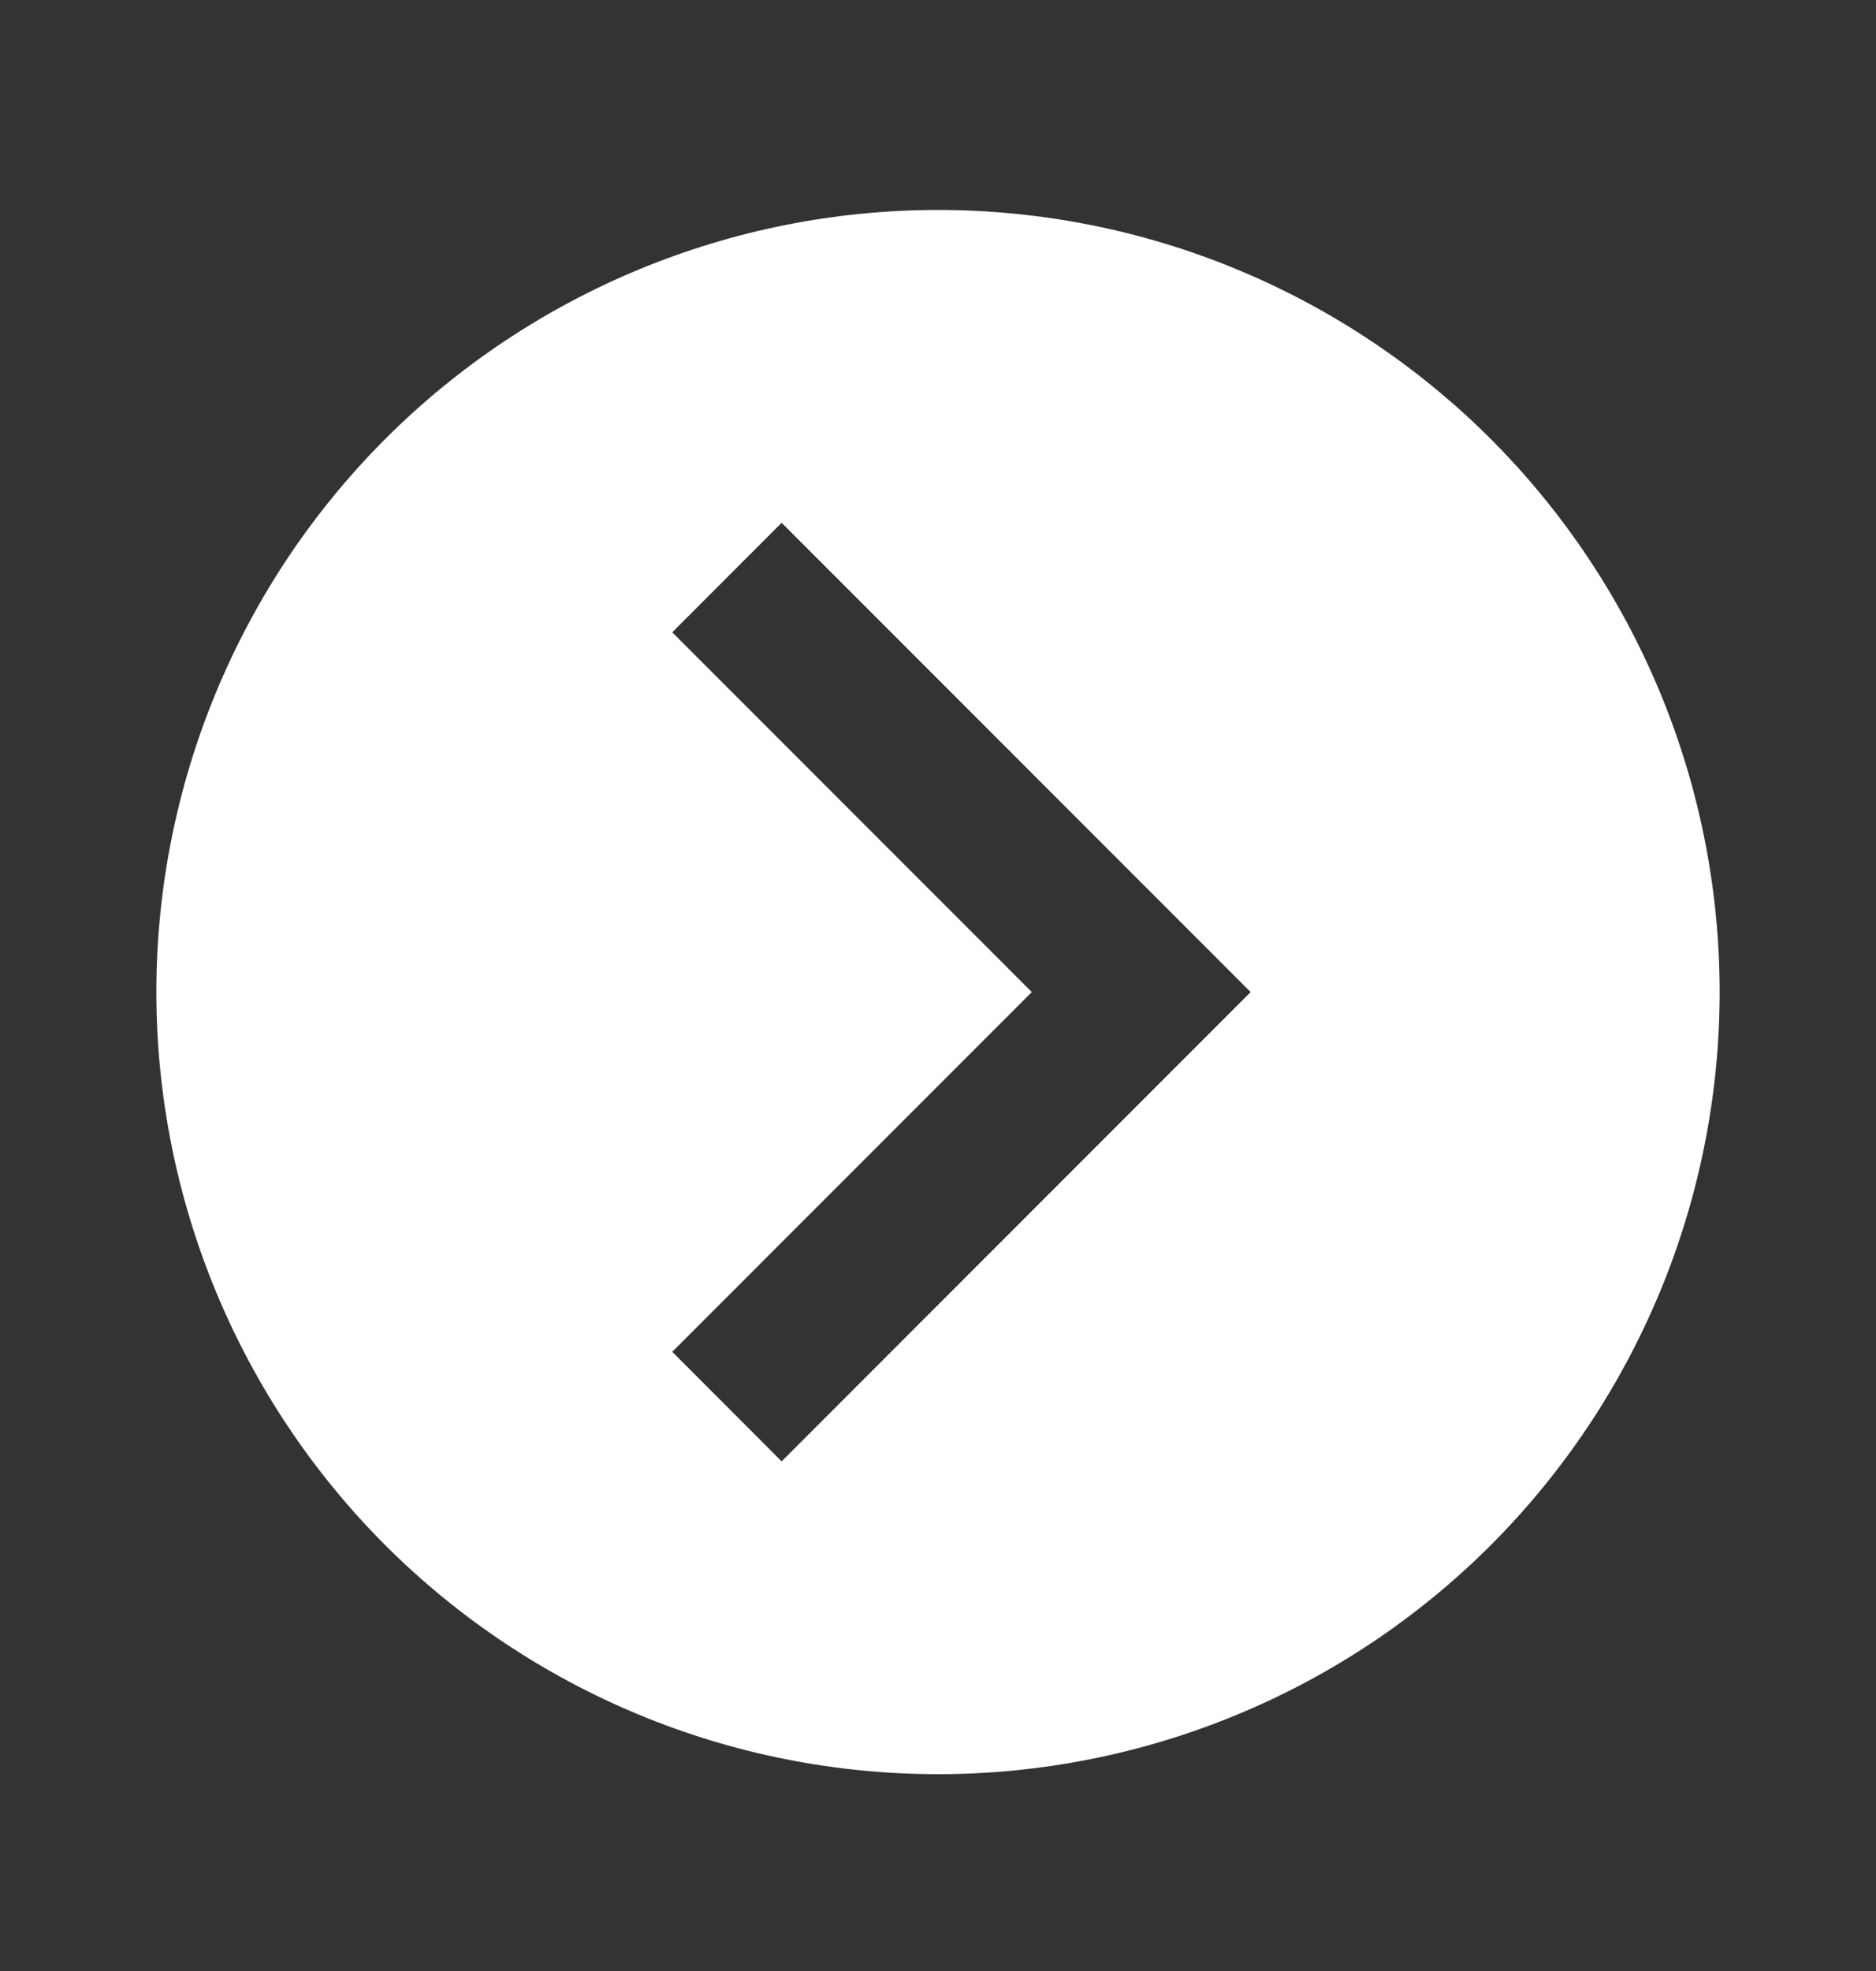 <svg width="20" height="21" viewBox="0 0 20 21" fill="none" xmlns="http://www.w3.org/2000/svg">
<rect x="0" y="0" width="20" height="21" fill="#333333" stroke="none"/>
<path d="M18.333 10.57C18.333 12.78 17.455 14.9 15.893 16.463C14.33 18.025 12.21 18.903 10 18.903C8.906 18.903 7.822 18.688 6.811 18.269C5.8 17.85 4.881 17.236 4.107 16.463C2.545 14.9 1.667 12.78 1.667 10.57C1.667 8.36 2.545 6.24 4.107 4.677C5.67 3.115 7.79 2.237 10 2.237C11.094 2.237 12.178 2.452 13.189 2.871C14.2 3.29 15.119 3.904 15.893 4.677C16.666 5.451 17.28 6.37 17.699 7.381C18.118 8.392 18.333 9.476 18.333 10.57ZM8.333 15.57L13.333 10.57L8.333 5.57L7.167 6.737L11 10.57L7.167 14.403L8.333 15.57Z" fill="white"/>
</svg>
